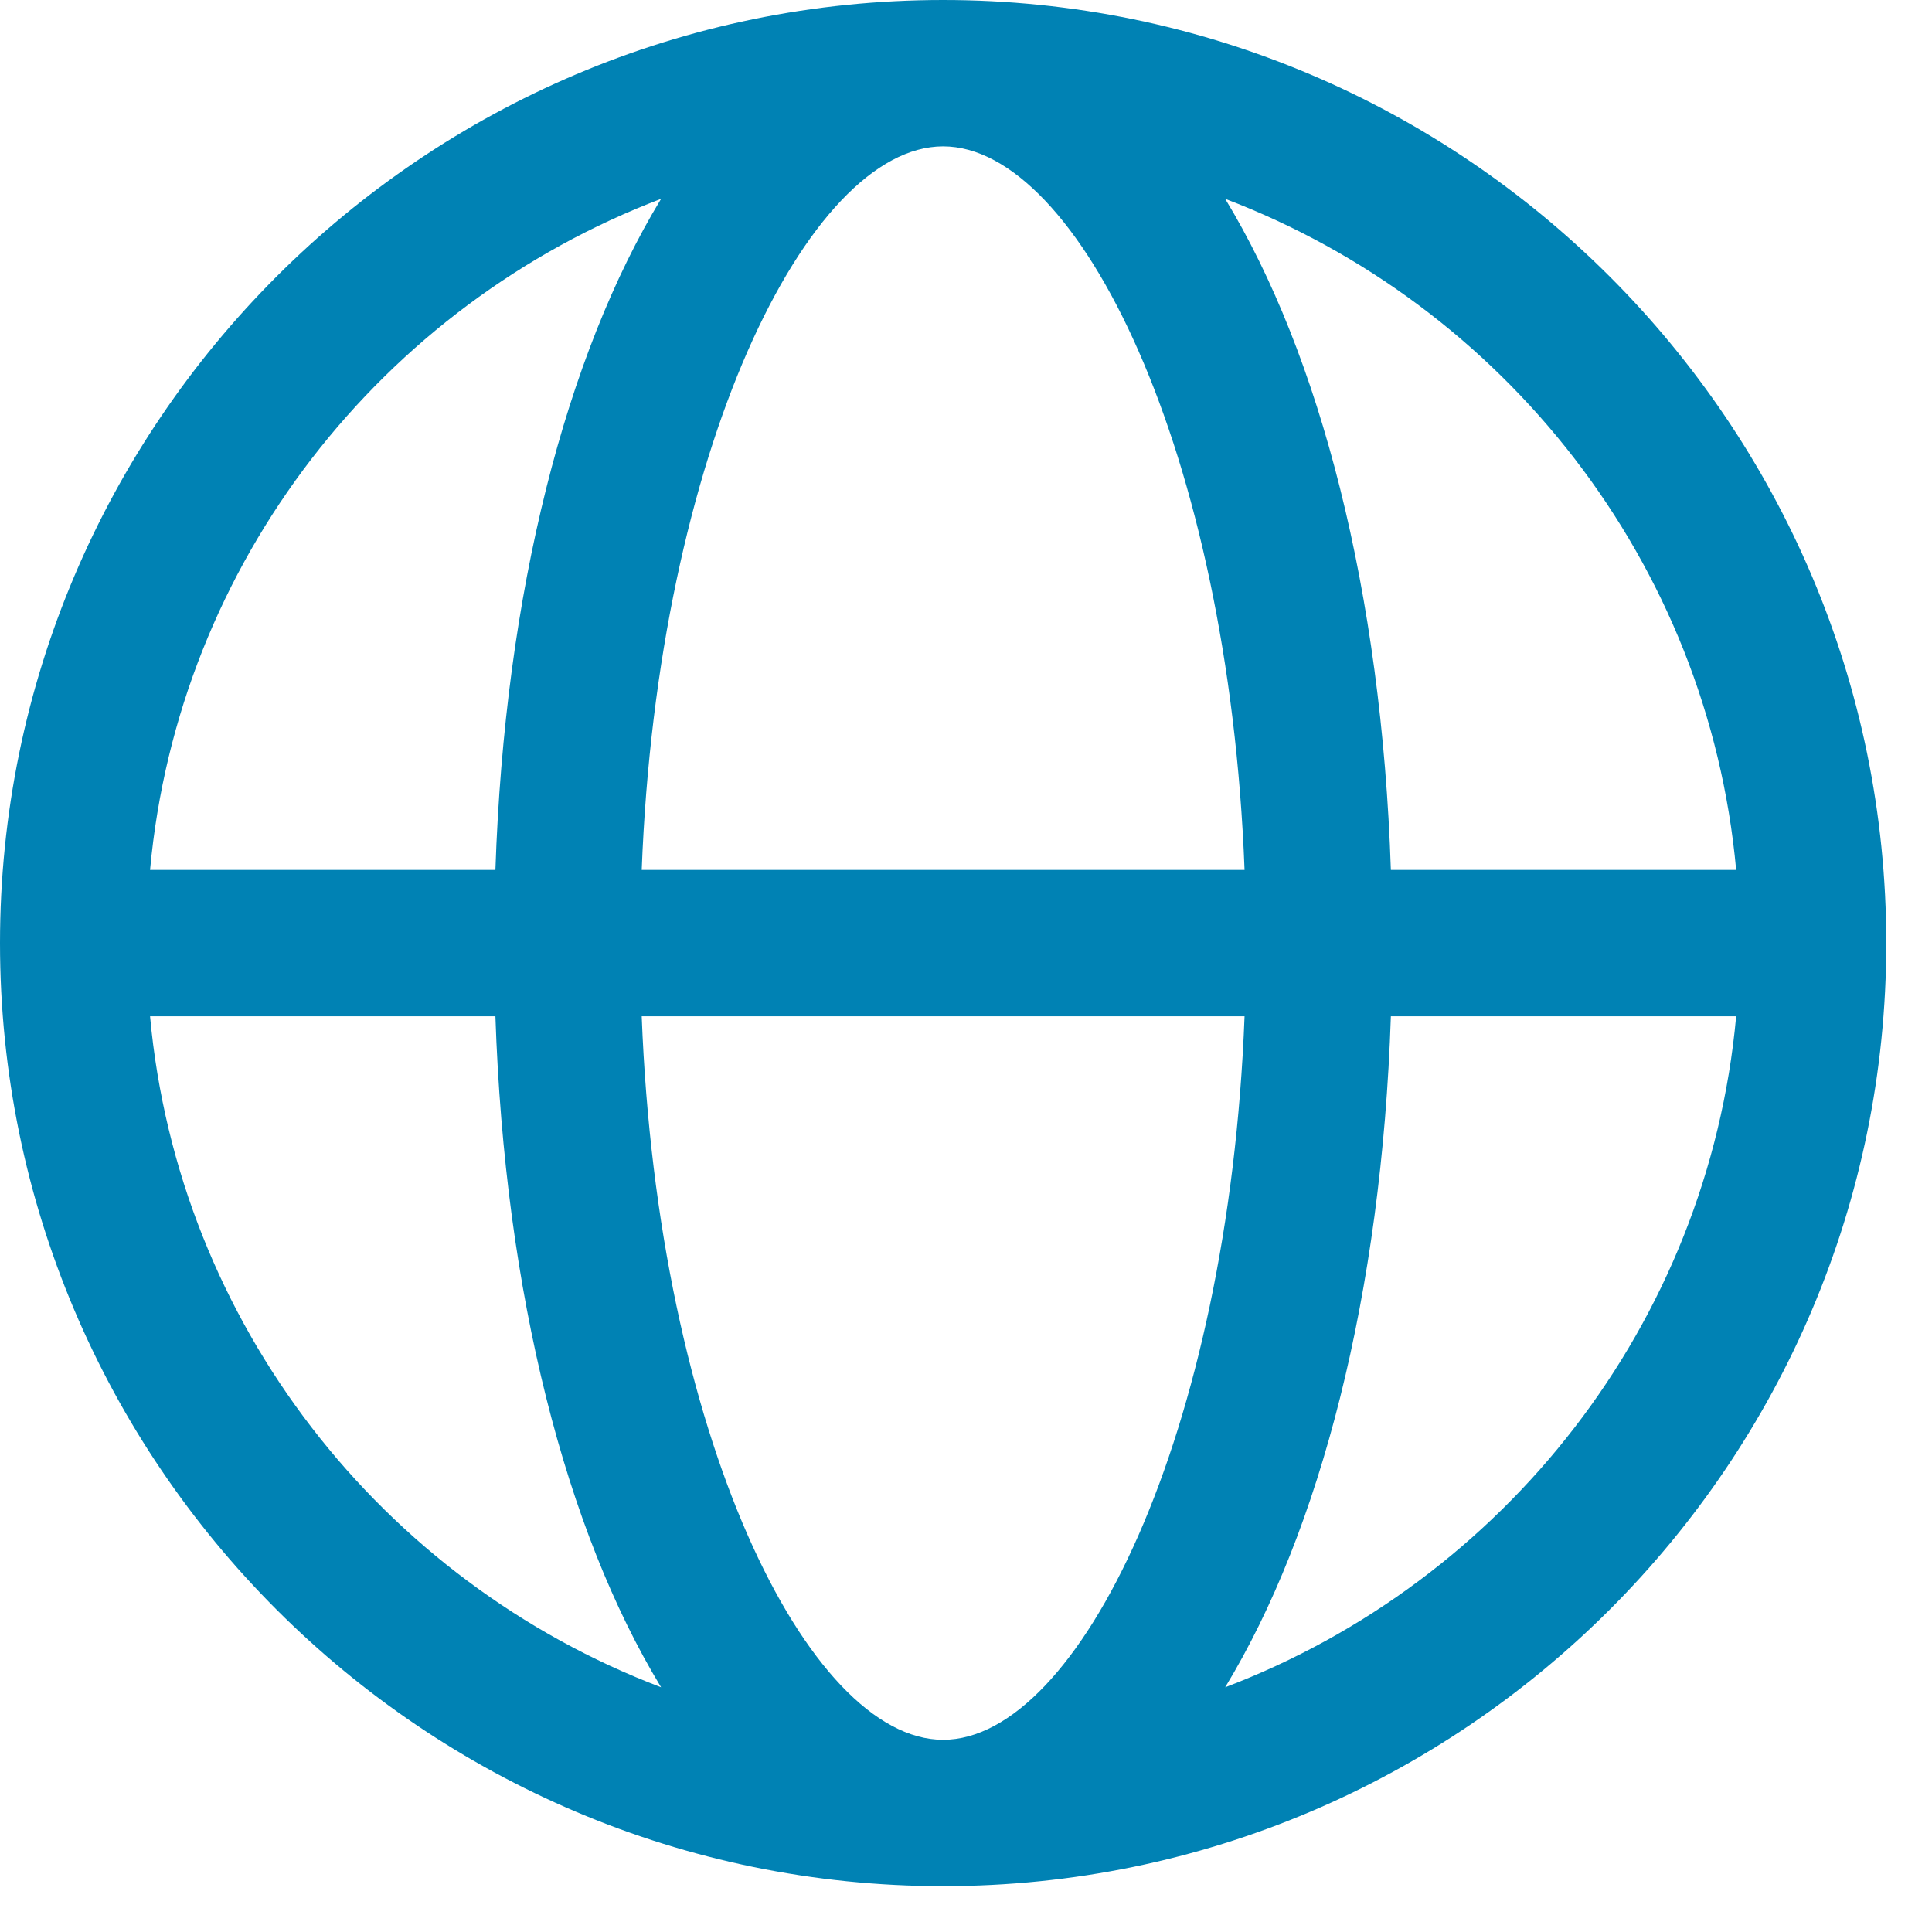 <?xml version="1.0" encoding="UTF-8"?> <svg xmlns="http://www.w3.org/2000/svg" xmlns:xlink="http://www.w3.org/1999/xlink" width="33px" height="33px" viewBox="0 0 33 33" version="1.1"><title>Navigation/Icon/alle</title><g id="Design-Desktop" stroke="none" stroke-width="1" fill="none" fill-rule="evenodd"><g id="Group" transform="translate(-1, 0)" fill="#0082B4"><g id="Group-9" transform="translate(1, -0)"><path d="M11.292,3.396 C9.671,6.064 8.62,10.113 8.462,14.859 L2.563,14.859 C3.045,9.598 6.535,5.207 11.292,3.396 L11.292,3.396 Z M29.655,14.859 L23.757,14.859 C23.599,10.113 22.548,6.064 20.927,3.396 C25.684,5.207 29.174,9.598 29.655,14.859 L29.655,14.859 Z M20.927,28.82 C22.548,26.153 23.599,22.105 23.757,17.359 L29.655,17.359 C29.174,22.62 25.684,27.011 20.927,28.82 L20.927,28.82 Z M21.258,17.359 C20.985,24.511 18.42,29.717 16.109,29.717 C13.799,29.717 11.233,24.511 10.961,17.359 L21.258,17.359 Z M16.109,2.5 C18.42,2.5 20.985,7.707 21.258,14.859 L10.961,14.859 C11.233,7.707 13.799,2.5 16.109,2.5 L16.109,2.5 Z M2.563,17.359 L8.462,17.359 C8.62,22.105 9.671,26.153 11.292,28.82 C6.535,27.011 3.045,22.62 2.563,17.359 L2.563,17.359 Z M16.109,32.217 C24.992,32.217 32.219,24.991 32.219,16.109 C32.219,7.226 24.992,0 16.109,0 C7.227,0 0,7.226 0,16.109 C0,24.991 7.227,32.217 16.109,32.217 L16.109,32.217 Z" id="Fill-1"></path></g></g></g></svg> 